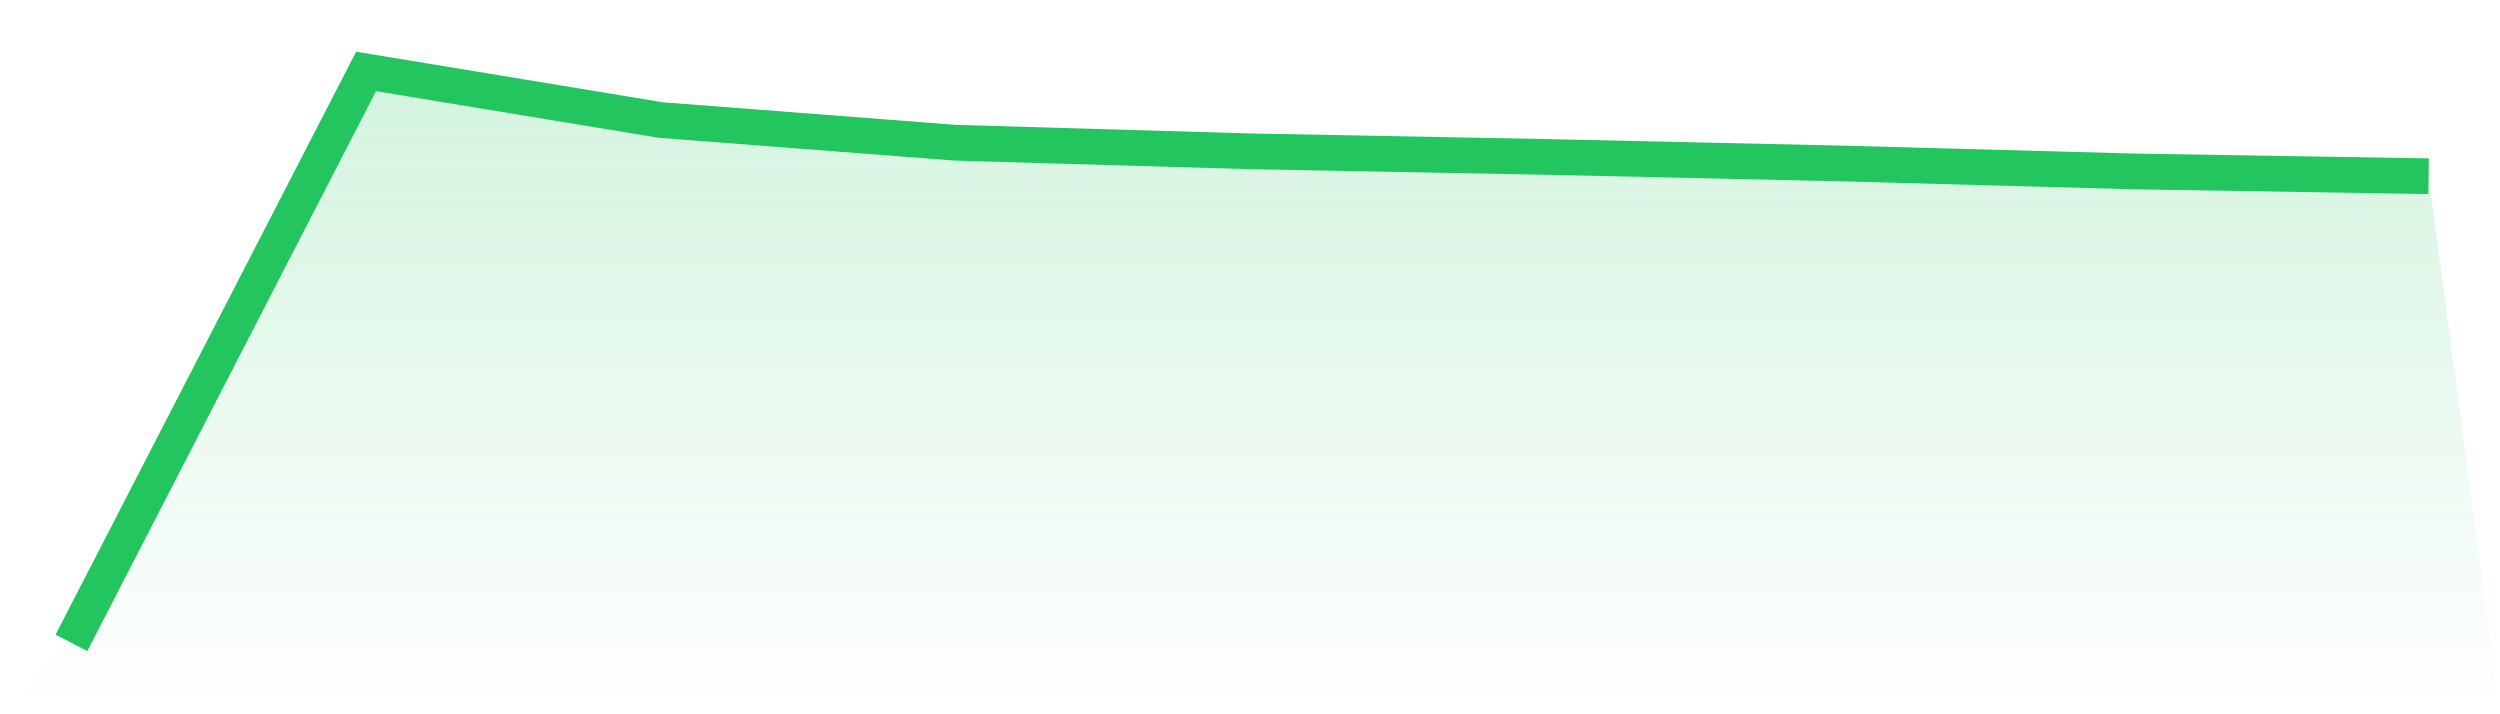<svg viewBox="0 0 140 40" xmlns="http://www.w3.org/2000/svg">
<defs>
<linearGradient id="gradient" x1="0" x2="0" y1="0" y2="1">
<stop offset="0%" stop-color="#22c55e" stop-opacity="0.2"/>
<stop offset="100%" stop-color="#22c55e" stop-opacity="0"/>
</linearGradient>
</defs>
<path d="M4,36 L4,36 L20.5,4 L37,6.721 L53.5,7.993 L70,8.473 L86.5,8.786 L103,9.151 L119.5,9.599 L136,9.87 L140,40 L0,40 z" fill="url(#gradient)"/>
<path d="M4,36 L4,36 L20.5,4 L37,6.721 L53.5,7.993 L70,8.473 L86.5,8.786 L103,9.151 L119.5,9.599 L136,9.87" fill="none" stroke="#22c55e" stroke-width="2"/>
</svg>